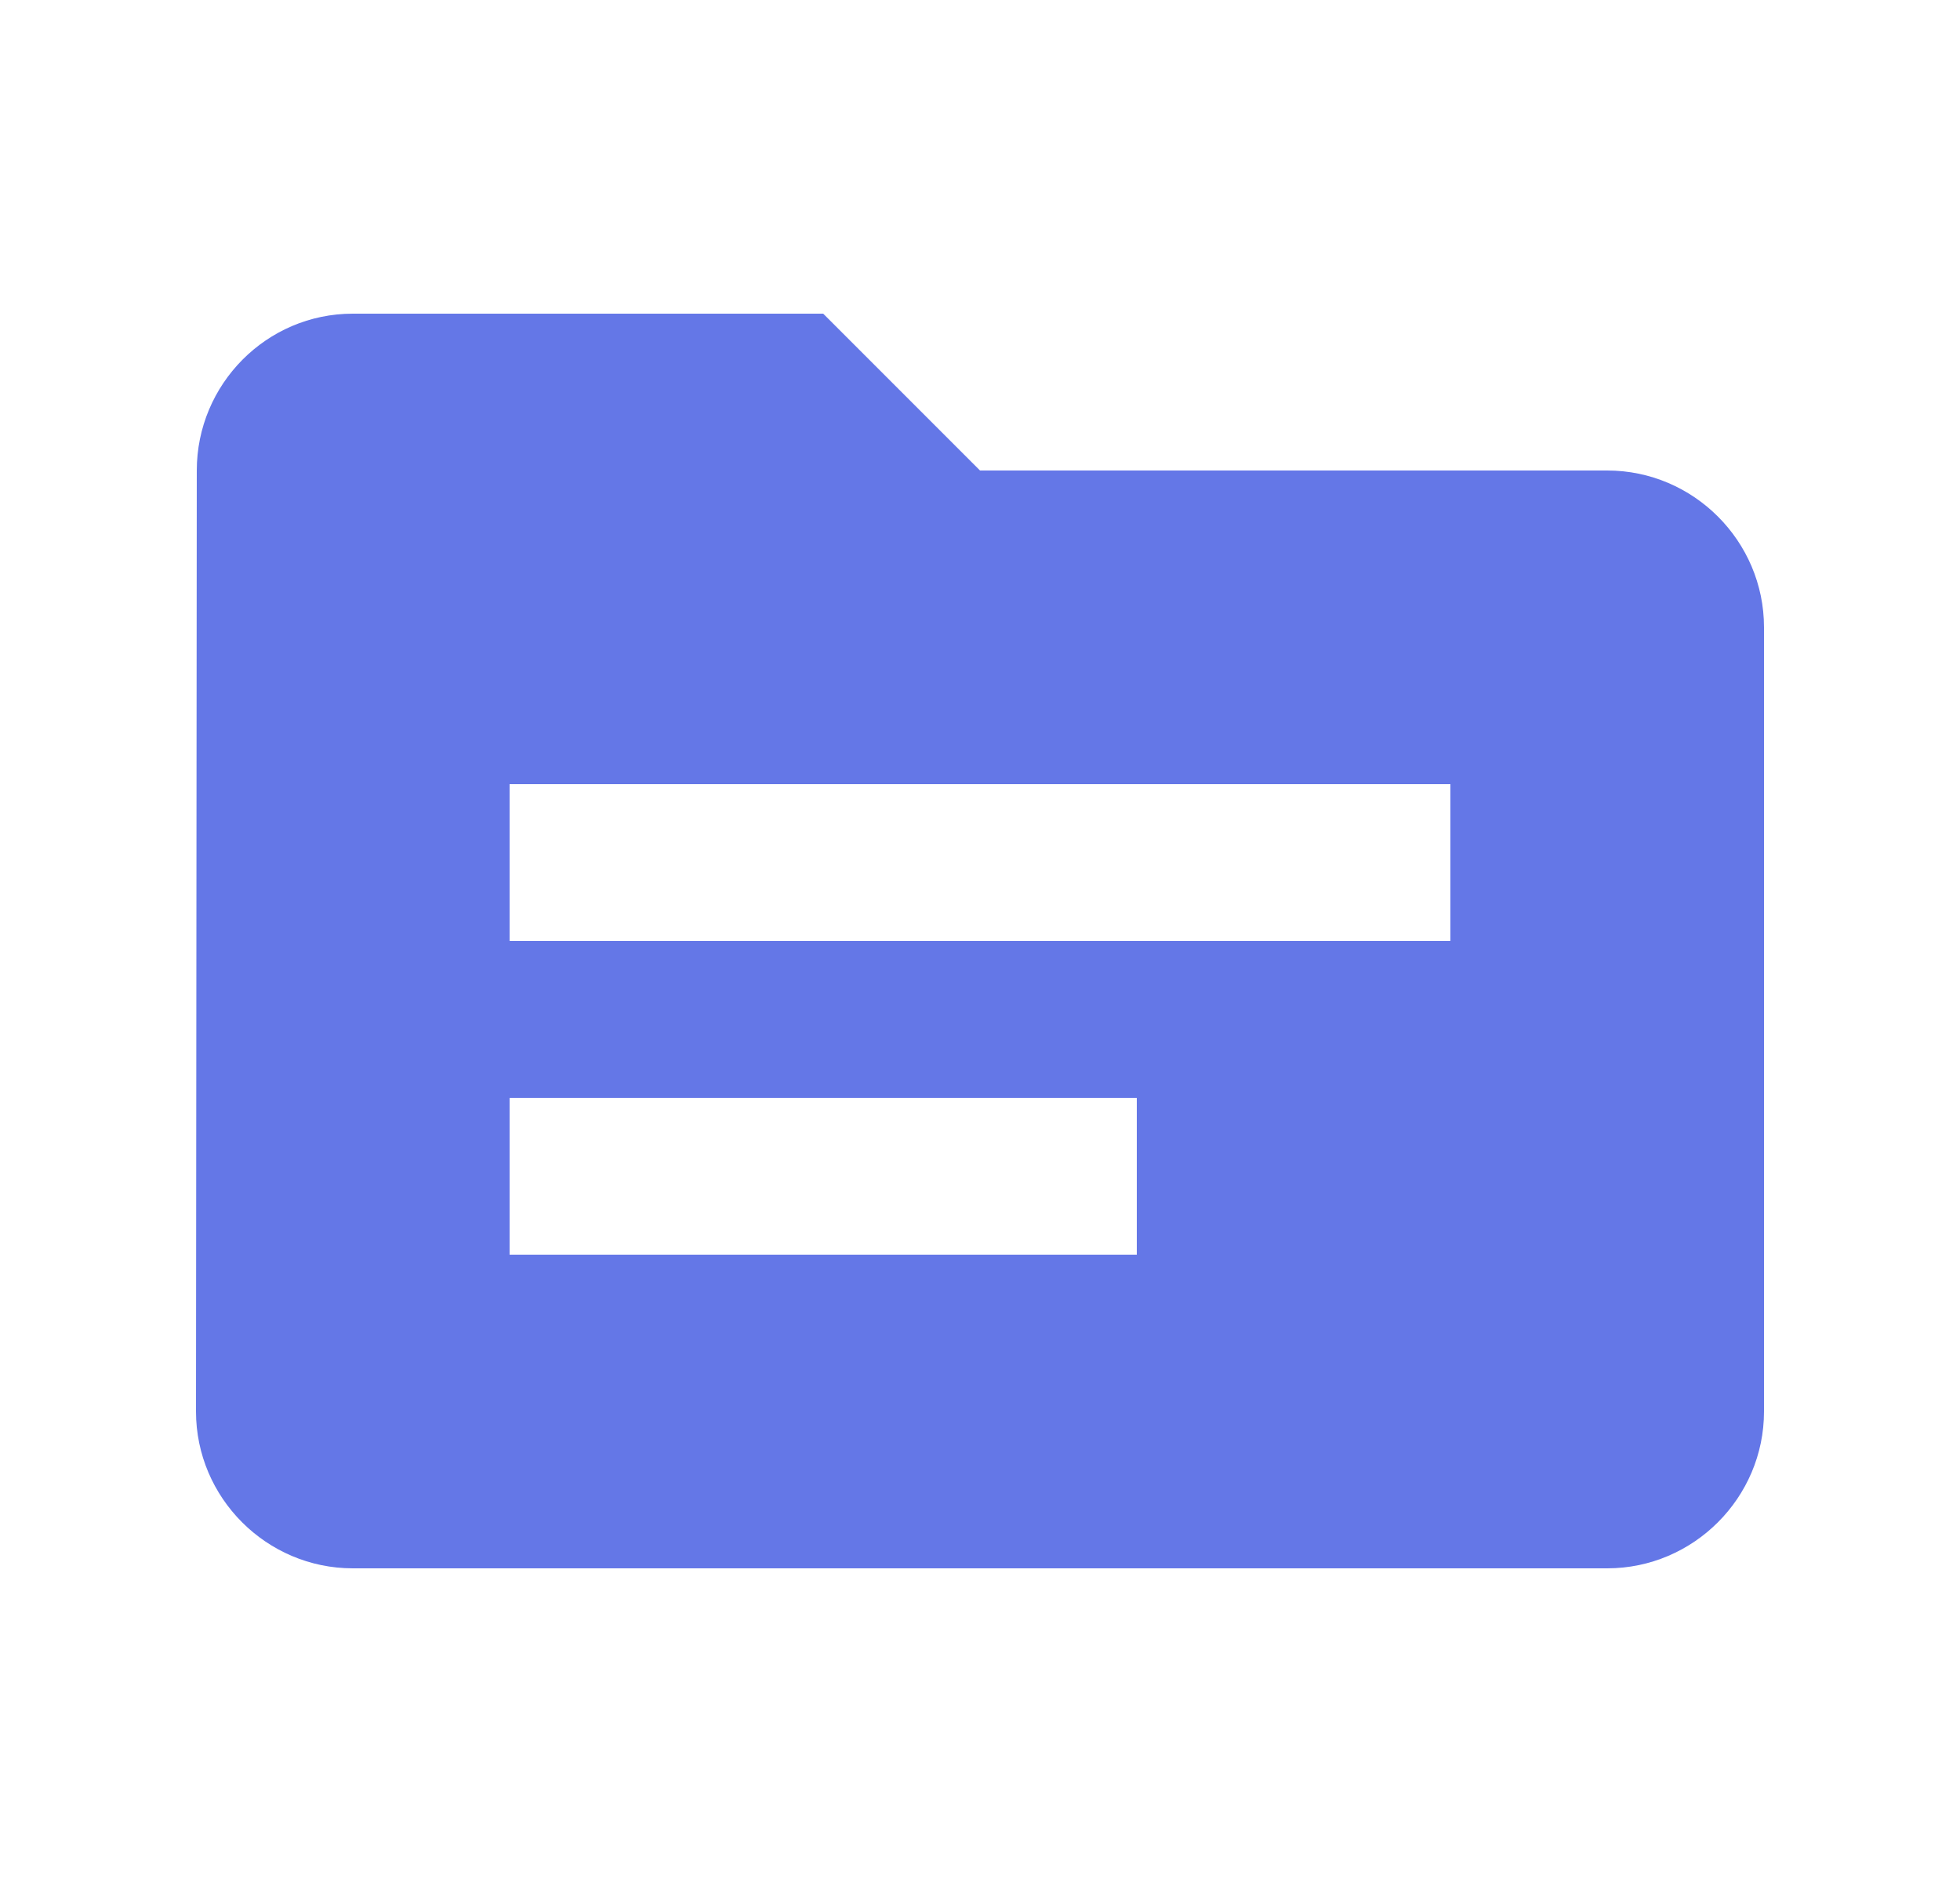 <svg width="25" height="24" viewBox="0 0 25 24" fill="none" xmlns="http://www.w3.org/2000/svg">
<g clip-path="url(#clip0_716_12788)">
<path d="M20.5 6H12.5L10.5 4H4.5C3.4 4 2.51 4.9 2.51 6L2.5 18C2.5 19.1 3.4 20 4.5 20H20.5C21.6 20 22.5 19.1 22.5 18V8C22.5 6.9 21.6 6 20.5 6ZM14.5 16H6.5V14H14.5V16ZM18.5 12H6.5V10H18.5V12Z" fill="#6477E7"/>
</g>
<defs>
<clipPath id="clip0_716_12788">
<rect width="24" height="24" fill="white" transform="translate(0.5)"/>
</clipPath>
</defs>
</svg>
